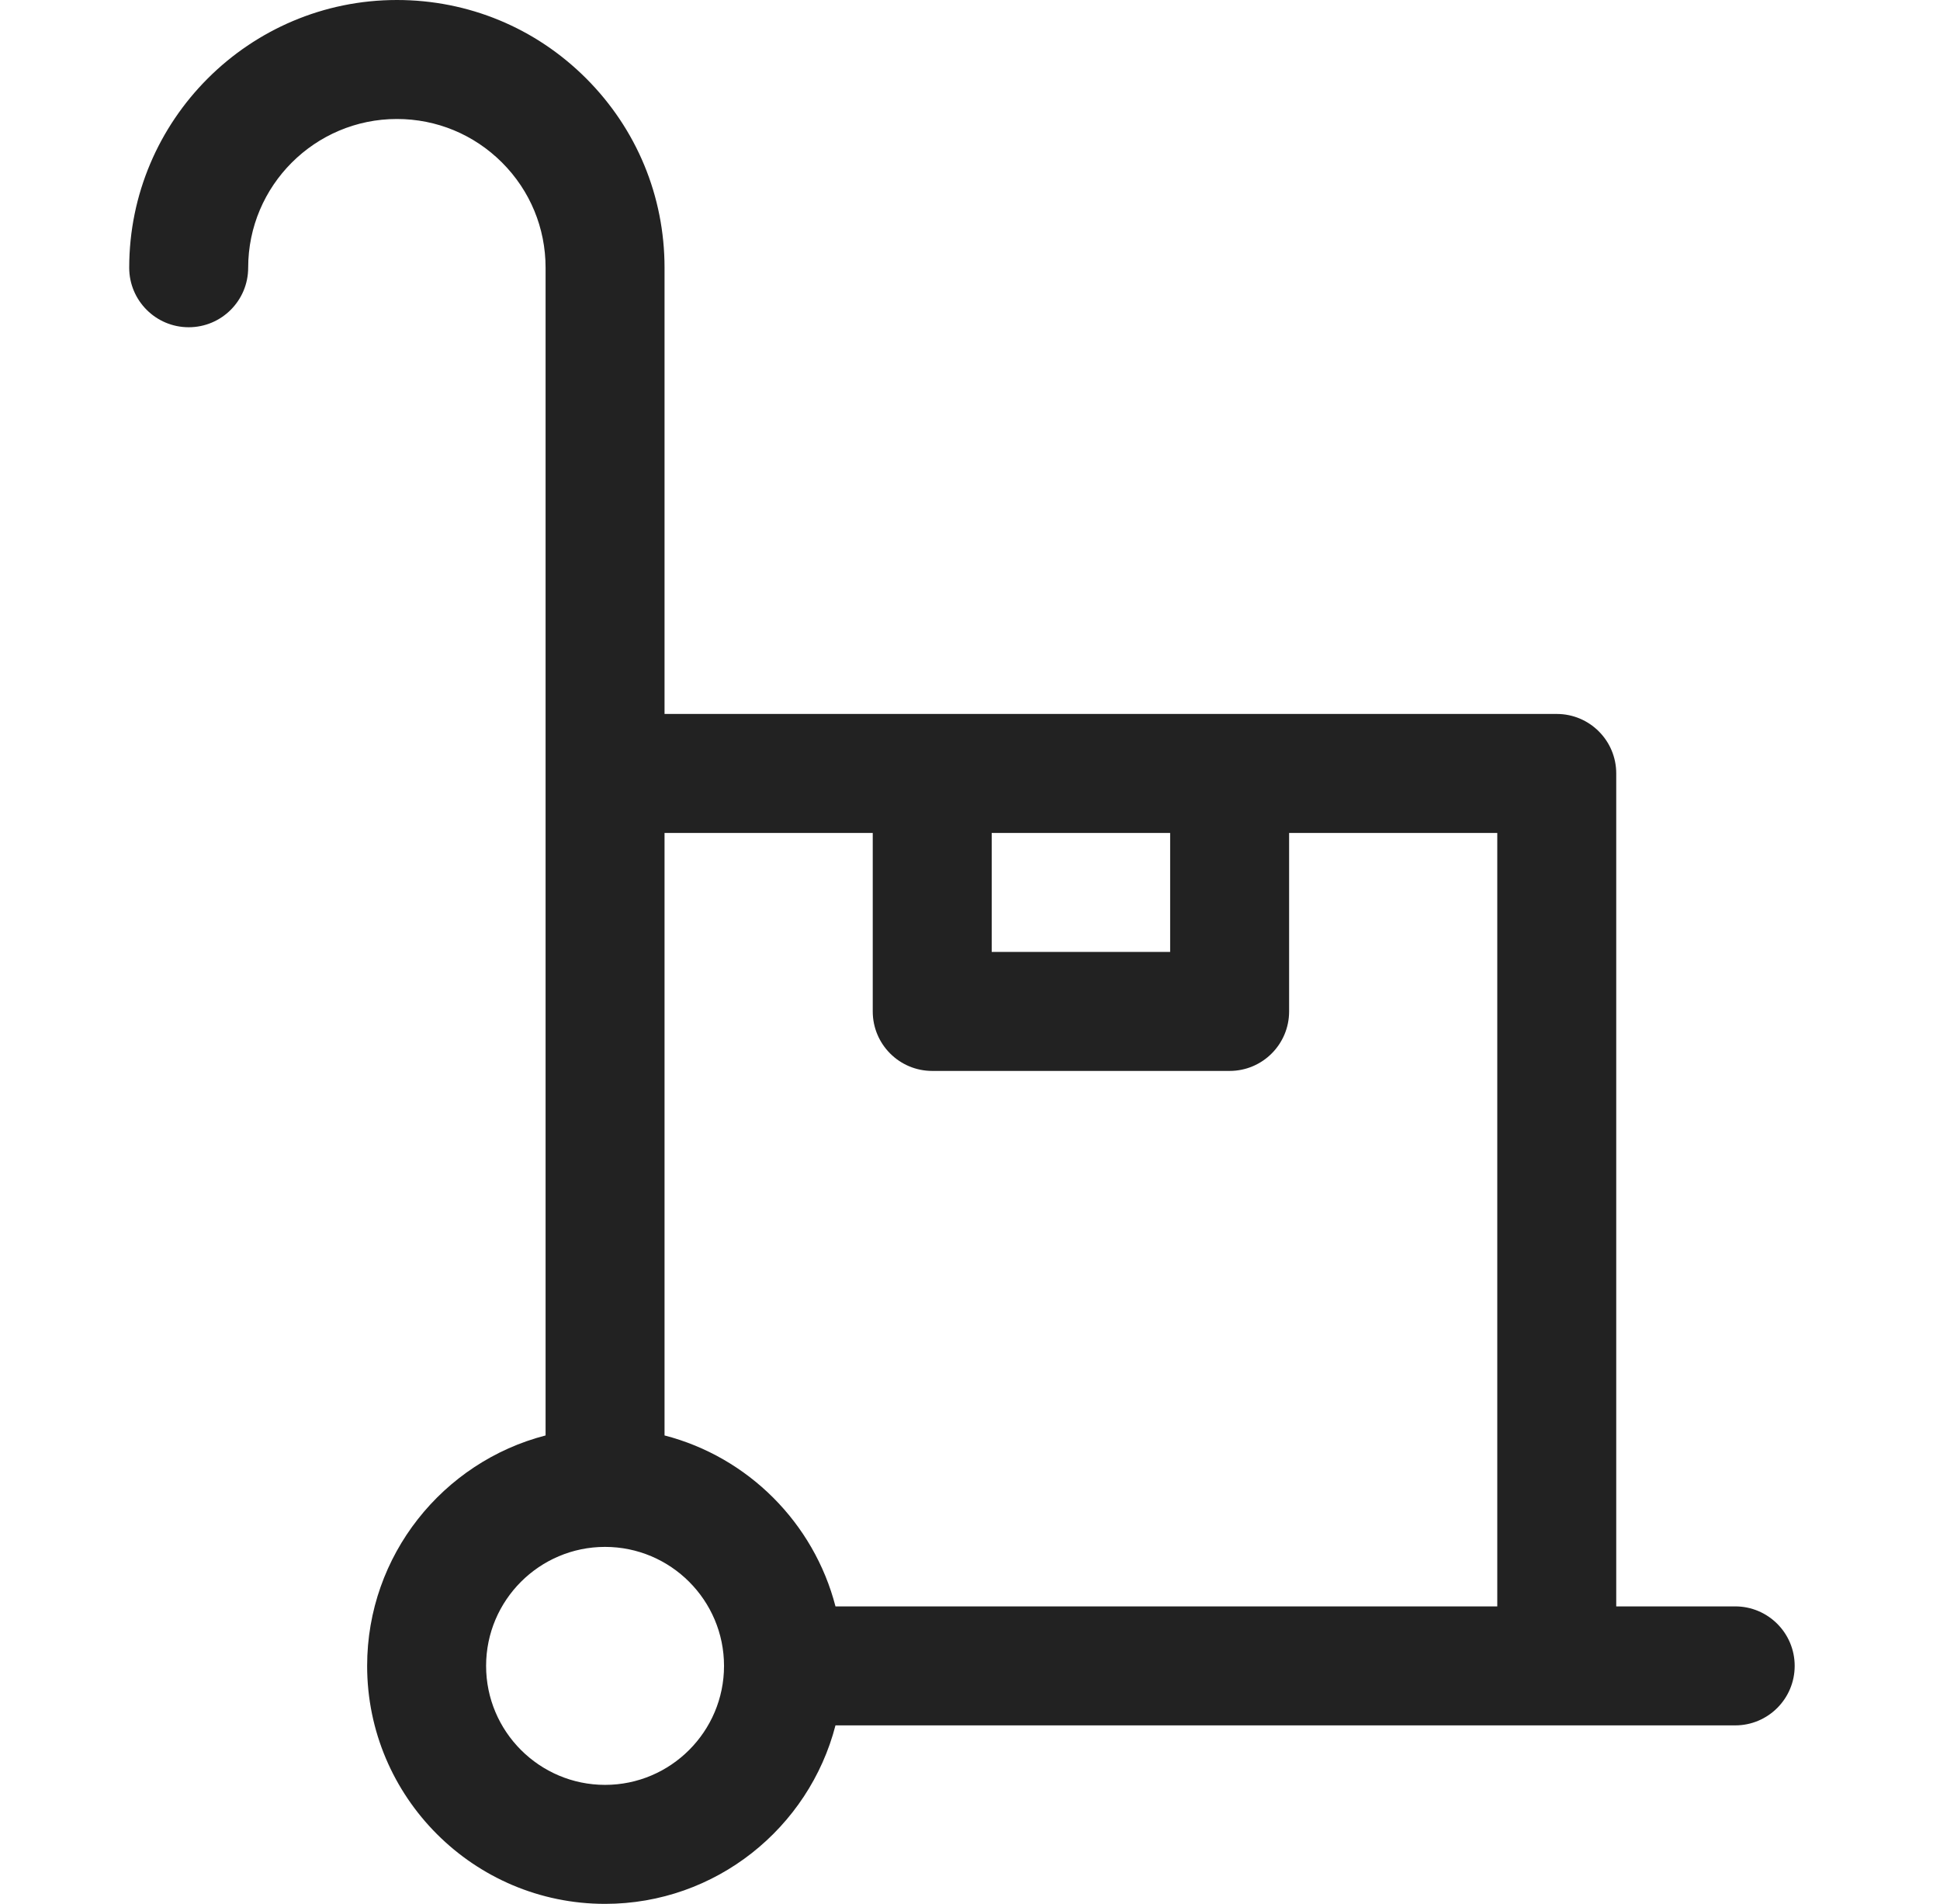 <svg width="53" height="52" viewBox="0 0 53 52" fill="none" xmlns="http://www.w3.org/2000/svg">
<g clip-path="url(#clip0_29_815)">
<path d="M47.405 43.875H44.155V21.125C44.155 20.228 43.428 19.5 42.53 19.5H33.593H25.468H18.155V7.312C18.155 5.36 17.395 3.524 16.013 2.141C14.631 0.76 12.795 0 10.843 0C6.811 0 3.53 3.28 3.53 7.312C3.53 8.21 4.258 8.938 5.155 8.938C6.053 8.938 6.78 8.21 6.78 7.312C6.78 5.072 8.603 3.25 10.843 3.25C11.928 3.25 12.948 3.673 13.715 4.439C14.483 5.207 14.905 6.228 14.905 7.312V21.125V39.206C12.105 39.929 10.03 42.477 10.03 45.5C10.03 49.084 12.946 52 16.53 52C19.553 52 22.101 49.925 22.825 47.125H42.53H47.405C48.303 47.125 49.03 46.397 49.03 45.5C49.03 44.603 48.303 43.875 47.405 43.875ZM31.968 22.75V26H27.093V22.75H31.968ZM16.53 48.75C14.738 48.75 13.28 47.292 13.28 45.5C13.28 43.708 14.738 42.25 16.53 42.25C18.322 42.25 19.78 43.708 19.78 45.5C19.78 47.292 18.322 48.75 16.53 48.75ZM22.825 43.875C22.235 41.594 20.436 39.795 18.155 39.206V22.75H23.843V27.625C23.843 28.522 24.57 29.25 25.468 29.25H33.593C34.49 29.25 35.218 28.522 35.218 27.625V22.75H40.905V43.875H22.825Z" fill="#222222"/>
</g>
<defs>
<clipPath id="clip0_29_815">
<rect width="52" height="52" fill="white" transform="translate(0.28)"/>
</clipPath>
</defs>
</svg>
